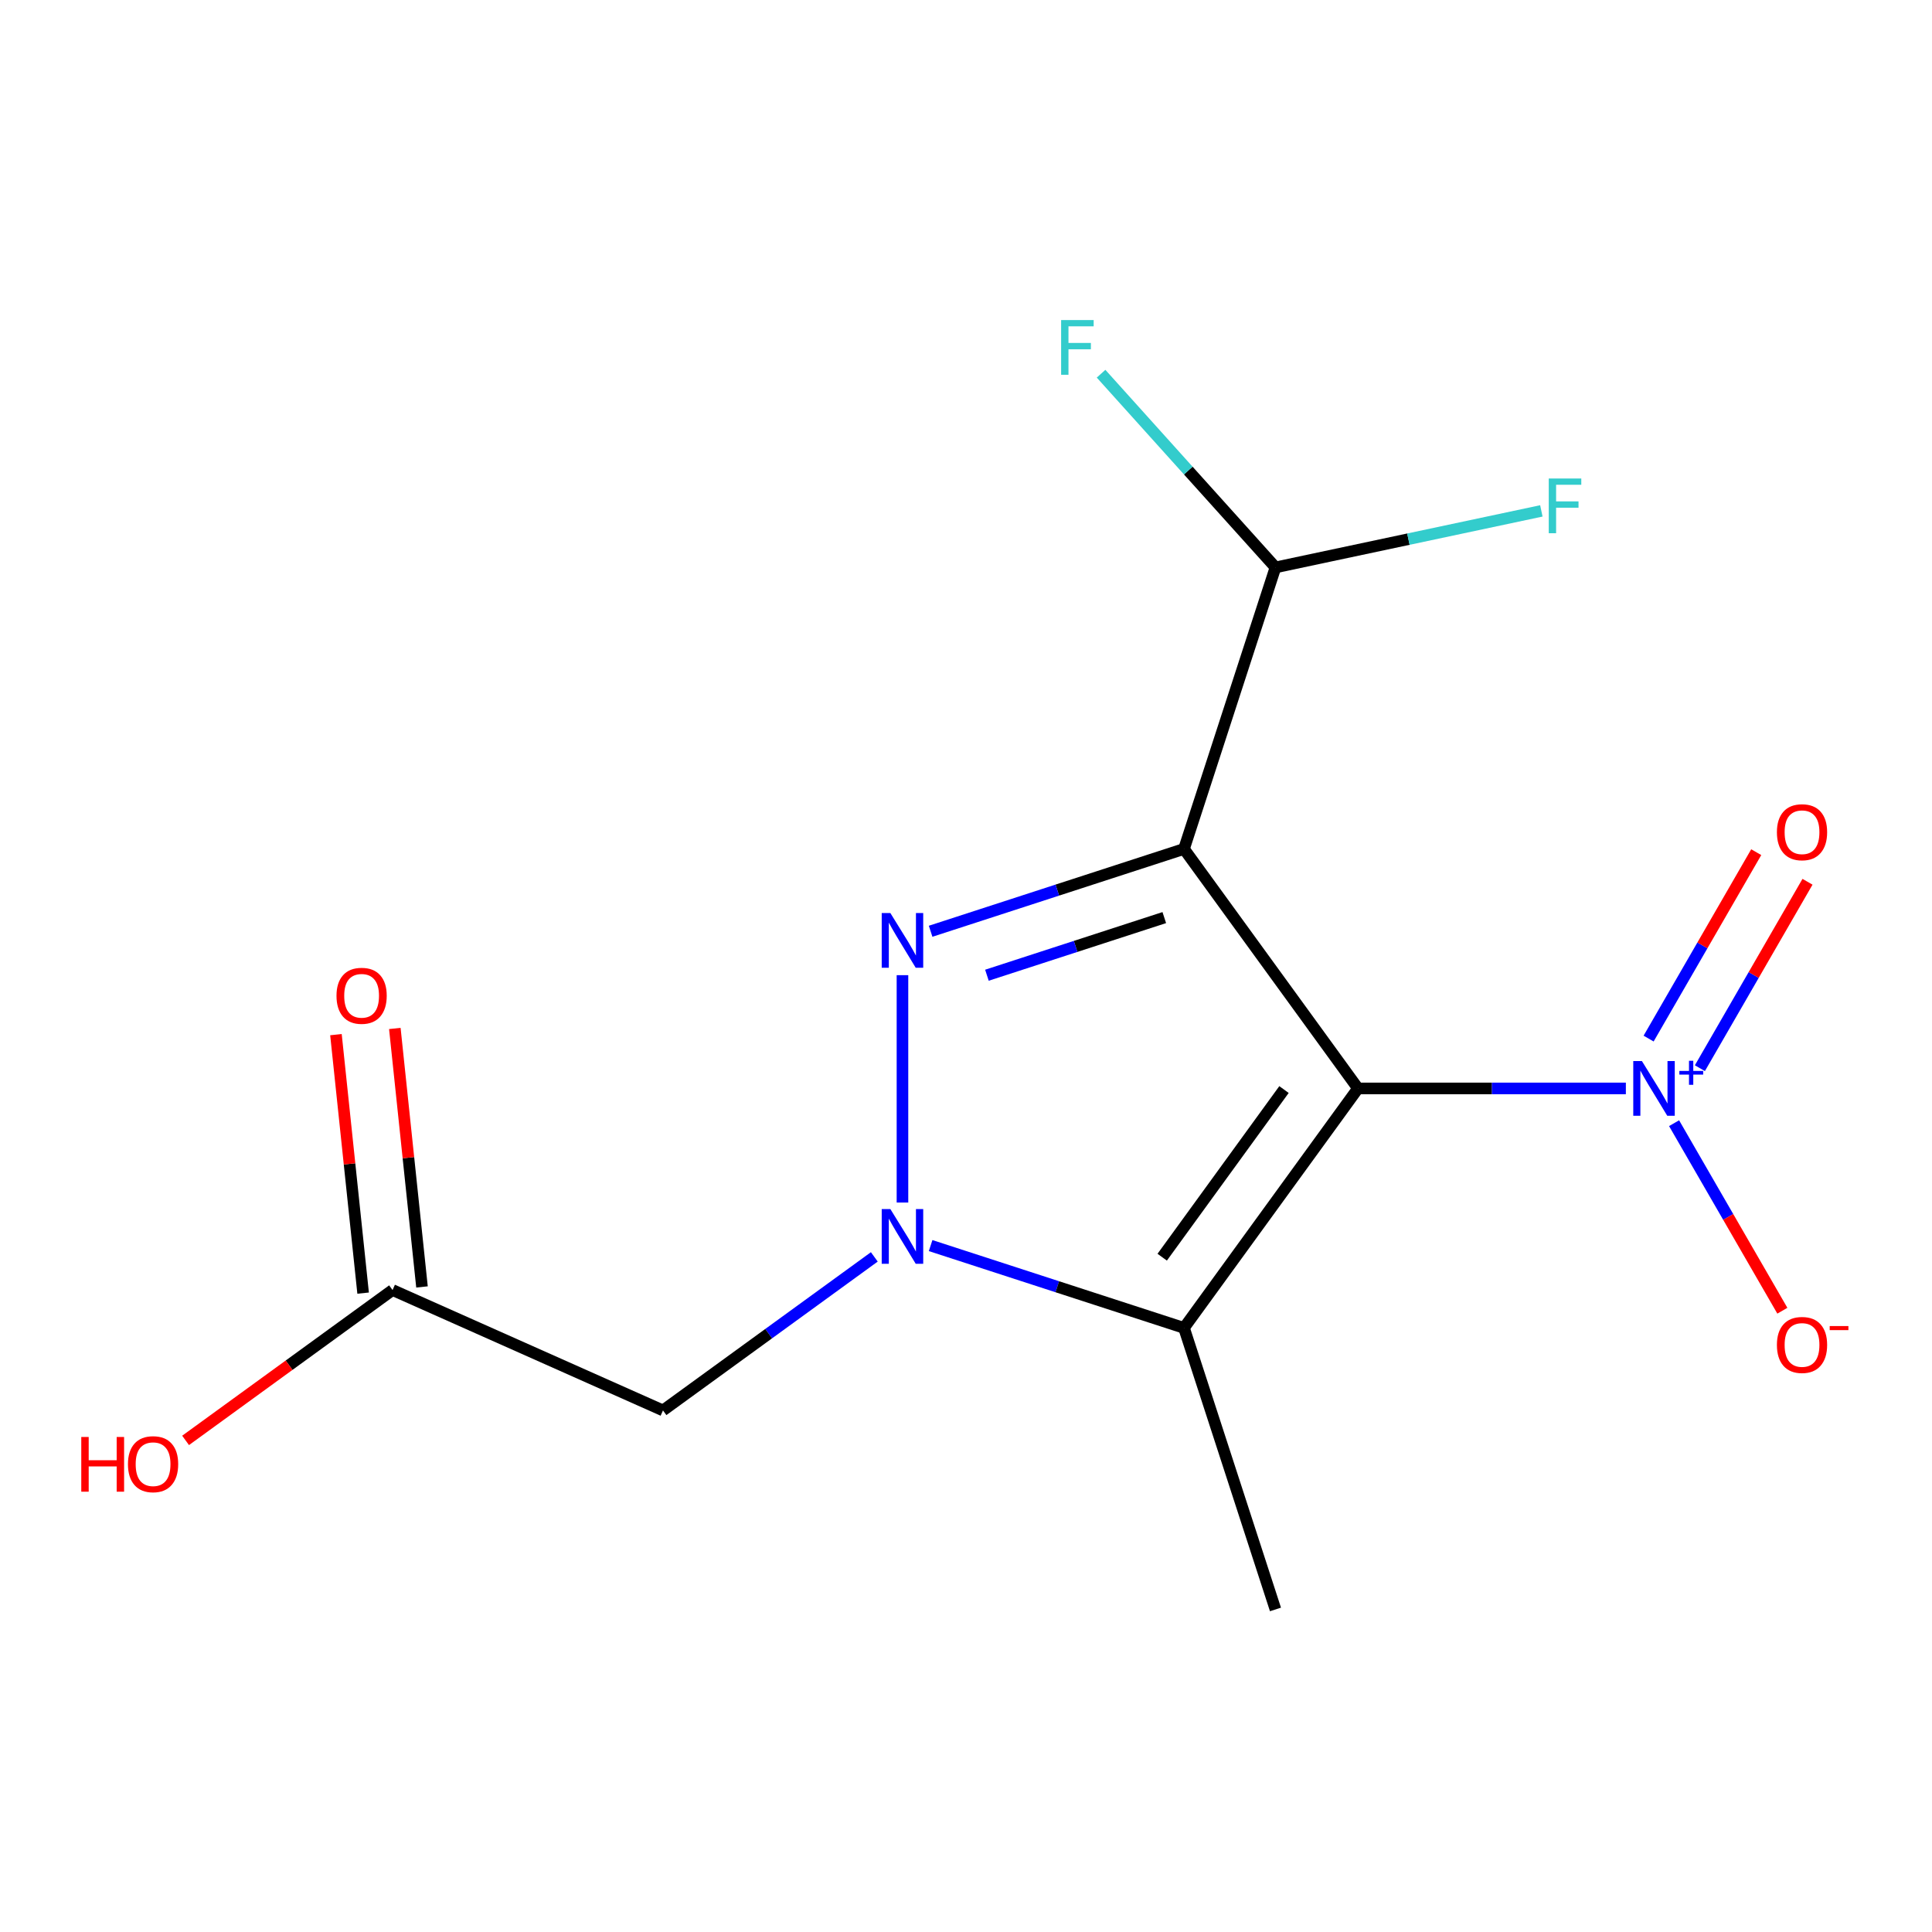 <?xml version='1.0' encoding='iso-8859-1'?>
<svg version='1.1' baseProfile='full'
              xmlns='http://www.w3.org/2000/svg'
                      xmlns:rdkit='http://www.rdkit.org/xml'
                      xmlns:xlink='http://www.w3.org/1999/xlink'
                  xml:space='preserve'
width='1000px' height='1000px' viewBox='0 0 1000 1000'>
<!-- END OF HEADER -->
<rect style='opacity:1.0;fill:#FFFFFF;stroke:none' width='1000' height='1000' x='0' y='0'> </rect>
<path class='bond-0' d='M 702.895,563.367 L 612.835,439.41' style='fill:none;fill-rule:evenodd;stroke:#000000;stroke-width:6px;stroke-linecap:butt;stroke-linejoin:miter;stroke-opacity:1' />
<path class='bond-3' d='M 702.895,563.367 L 612.835,687.324' style='fill:none;fill-rule:evenodd;stroke:#000000;stroke-width:6px;stroke-linecap:butt;stroke-linejoin:miter;stroke-opacity:1' />
<path class='bond-3' d='M 664.595,563.949 L 601.553,650.718' style='fill:none;fill-rule:evenodd;stroke:#000000;stroke-width:6px;stroke-linecap:butt;stroke-linejoin:miter;stroke-opacity:1' />
<path class='bond-4' d='M 702.895,563.367 L 772.22,563.367' style='fill:none;fill-rule:evenodd;stroke:#000000;stroke-width:6px;stroke-linecap:butt;stroke-linejoin:miter;stroke-opacity:1' />
<path class='bond-4' d='M 772.22,563.367 L 841.544,563.367' style='fill:none;fill-rule:evenodd;stroke:#0000FF;stroke-width:6px;stroke-linecap:butt;stroke-linejoin:miter;stroke-opacity:1' />
<path class='bond-1' d='M 612.835,439.41 L 547.261,460.717' style='fill:none;fill-rule:evenodd;stroke:#000000;stroke-width:6px;stroke-linecap:butt;stroke-linejoin:miter;stroke-opacity:1' />
<path class='bond-1' d='M 547.261,460.717 L 481.686,482.023' style='fill:none;fill-rule:evenodd;stroke:#0000FF;stroke-width:6px;stroke-linecap:butt;stroke-linejoin:miter;stroke-opacity:1' />
<path class='bond-1' d='M 602.632,474.946 L 556.73,489.861' style='fill:none;fill-rule:evenodd;stroke:#000000;stroke-width:6px;stroke-linecap:butt;stroke-linejoin:miter;stroke-opacity:1' />
<path class='bond-1' d='M 556.73,489.861 L 510.828,504.775' style='fill:none;fill-rule:evenodd;stroke:#0000FF;stroke-width:6px;stroke-linecap:butt;stroke-linejoin:miter;stroke-opacity:1' />
<path class='bond-6' d='M 612.835,439.41 L 660.183,293.69' style='fill:none;fill-rule:evenodd;stroke:#000000;stroke-width:6px;stroke-linecap:butt;stroke-linejoin:miter;stroke-opacity:1' />
<path class='bond-15' d='M 467.115,504.748 L 467.115,622.436' style='fill:none;fill-rule:evenodd;stroke:#0000FF;stroke-width:6px;stroke-linecap:butt;stroke-linejoin:miter;stroke-opacity:1' />
<path class='bond-2' d='M 481.686,644.711 L 547.261,666.017' style='fill:none;fill-rule:evenodd;stroke:#0000FF;stroke-width:6px;stroke-linecap:butt;stroke-linejoin:miter;stroke-opacity:1' />
<path class='bond-2' d='M 547.261,666.017 L 612.835,687.324' style='fill:none;fill-rule:evenodd;stroke:#000000;stroke-width:6px;stroke-linecap:butt;stroke-linejoin:miter;stroke-opacity:1' />
<path class='bond-5' d='M 452.545,650.563 L 397.852,690.3' style='fill:none;fill-rule:evenodd;stroke:#0000FF;stroke-width:6px;stroke-linecap:butt;stroke-linejoin:miter;stroke-opacity:1' />
<path class='bond-5' d='M 397.852,690.3 L 343.159,730.036' style='fill:none;fill-rule:evenodd;stroke:#000000;stroke-width:6px;stroke-linecap:butt;stroke-linejoin:miter;stroke-opacity:1' />
<path class='bond-13' d='M 612.835,687.324 L 660.183,833.044' style='fill:none;fill-rule:evenodd;stroke:#000000;stroke-width:6px;stroke-linecap:butt;stroke-linejoin:miter;stroke-opacity:1' />
<path class='bond-8' d='M 866.501,581.357 L 894.523,629.892' style='fill:none;fill-rule:evenodd;stroke:#0000FF;stroke-width:6px;stroke-linecap:butt;stroke-linejoin:miter;stroke-opacity:1' />
<path class='bond-8' d='M 894.523,629.892 L 922.545,678.427' style='fill:none;fill-rule:evenodd;stroke:#FF0000;stroke-width:6px;stroke-linecap:butt;stroke-linejoin:miter;stroke-opacity:1' />
<path class='bond-9' d='M 879.856,552.889 L 907.709,504.646' style='fill:none;fill-rule:evenodd;stroke:#0000FF;stroke-width:6px;stroke-linecap:butt;stroke-linejoin:miter;stroke-opacity:1' />
<path class='bond-9' d='M 907.709,504.646 L 935.562,456.403' style='fill:none;fill-rule:evenodd;stroke:#FF0000;stroke-width:6px;stroke-linecap:butt;stroke-linejoin:miter;stroke-opacity:1' />
<path class='bond-9' d='M 853.318,537.567 L 881.171,489.324' style='fill:none;fill-rule:evenodd;stroke:#0000FF;stroke-width:6px;stroke-linecap:butt;stroke-linejoin:miter;stroke-opacity:1' />
<path class='bond-9' d='M 881.171,489.324 L 909.024,441.081' style='fill:none;fill-rule:evenodd;stroke:#FF0000;stroke-width:6px;stroke-linecap:butt;stroke-linejoin:miter;stroke-opacity:1' />
<path class='bond-7' d='M 343.159,730.036 L 203.186,667.717' style='fill:none;fill-rule:evenodd;stroke:#000000;stroke-width:6px;stroke-linecap:butt;stroke-linejoin:miter;stroke-opacity:1' />
<path class='bond-11' d='M 660.183,293.69 L 615.046,243.561' style='fill:none;fill-rule:evenodd;stroke:#000000;stroke-width:6px;stroke-linecap:butt;stroke-linejoin:miter;stroke-opacity:1' />
<path class='bond-11' d='M 615.046,243.561 L 569.91,193.432' style='fill:none;fill-rule:evenodd;stroke:#33CCCC;stroke-width:6px;stroke-linecap:butt;stroke-linejoin:miter;stroke-opacity:1' />
<path class='bond-12' d='M 660.183,293.69 L 728.993,279.064' style='fill:none;fill-rule:evenodd;stroke:#000000;stroke-width:6px;stroke-linecap:butt;stroke-linejoin:miter;stroke-opacity:1' />
<path class='bond-12' d='M 728.993,279.064 L 797.803,264.438' style='fill:none;fill-rule:evenodd;stroke:#33CCCC;stroke-width:6px;stroke-linecap:butt;stroke-linejoin:miter;stroke-opacity:1' />
<path class='bond-10' d='M 218.424,666.115 L 211.393,599.22' style='fill:none;fill-rule:evenodd;stroke:#000000;stroke-width:6px;stroke-linecap:butt;stroke-linejoin:miter;stroke-opacity:1' />
<path class='bond-10' d='M 211.393,599.22 L 204.362,532.326' style='fill:none;fill-rule:evenodd;stroke:#FF0000;stroke-width:6px;stroke-linecap:butt;stroke-linejoin:miter;stroke-opacity:1' />
<path class='bond-10' d='M 187.948,669.318 L 180.917,602.424' style='fill:none;fill-rule:evenodd;stroke:#000000;stroke-width:6px;stroke-linecap:butt;stroke-linejoin:miter;stroke-opacity:1' />
<path class='bond-10' d='M 180.917,602.424 L 173.886,535.529' style='fill:none;fill-rule:evenodd;stroke:#FF0000;stroke-width:6px;stroke-linecap:butt;stroke-linejoin:miter;stroke-opacity:1' />
<path class='bond-14' d='M 203.186,667.717 L 149.623,706.633' style='fill:none;fill-rule:evenodd;stroke:#000000;stroke-width:6px;stroke-linecap:butt;stroke-linejoin:miter;stroke-opacity:1' />
<path class='bond-14' d='M 149.623,706.633 L 96.06,745.548' style='fill:none;fill-rule:evenodd;stroke:#FF0000;stroke-width:6px;stroke-linecap:butt;stroke-linejoin:miter;stroke-opacity:1' />
<path  class='atom-2' d='M 460.855 472.597
L 470.135 487.597
Q 471.055 489.077, 472.535 491.757
Q 474.015 494.437, 474.095 494.597
L 474.095 472.597
L 477.855 472.597
L 477.855 500.917
L 473.975 500.917
L 464.015 484.517
Q 462.855 482.597, 461.615 480.397
Q 460.415 478.197, 460.055 477.517
L 460.055 500.917
L 456.375 500.917
L 456.375 472.597
L 460.855 472.597
' fill='#0000FF'/>
<path  class='atom-3' d='M 460.855 625.817
L 470.135 640.817
Q 471.055 642.297, 472.535 644.977
Q 474.015 647.657, 474.095 647.817
L 474.095 625.817
L 477.855 625.817
L 477.855 654.137
L 473.975 654.137
L 464.015 637.737
Q 462.855 635.817, 461.615 633.617
Q 460.415 631.417, 460.055 630.737
L 460.055 654.137
L 456.375 654.137
L 456.375 625.817
L 460.855 625.817
' fill='#0000FF'/>
<path  class='atom-5' d='M 849.854 549.207
L 859.134 564.207
Q 860.054 565.687, 861.534 568.367
Q 863.014 571.047, 863.094 571.207
L 863.094 549.207
L 866.854 549.207
L 866.854 577.527
L 862.974 577.527
L 853.014 561.127
Q 851.854 559.207, 850.614 557.007
Q 849.414 554.807, 849.054 554.127
L 849.054 577.527
L 845.374 577.527
L 845.374 549.207
L 849.854 549.207
' fill='#0000FF'/>
<path  class='atom-5' d='M 869.23 554.312
L 874.22 554.312
L 874.22 549.058
L 876.438 549.058
L 876.438 554.312
L 881.559 554.312
L 881.559 556.213
L 876.438 556.213
L 876.438 561.493
L 874.22 561.493
L 874.22 556.213
L 869.23 556.213
L 869.23 554.312
' fill='#0000FF'/>
<path  class='atom-9' d='M 919.724 696.139
Q 919.724 689.339, 923.084 685.539
Q 926.444 681.739, 932.724 681.739
Q 939.004 681.739, 942.364 685.539
Q 945.724 689.339, 945.724 696.139
Q 945.724 703.019, 942.324 706.939
Q 938.924 710.819, 932.724 710.819
Q 926.484 710.819, 923.084 706.939
Q 919.724 703.059, 919.724 696.139
M 932.724 707.619
Q 937.044 707.619, 939.364 704.739
Q 941.724 701.819, 941.724 696.139
Q 941.724 690.579, 939.364 687.779
Q 937.044 684.939, 932.724 684.939
Q 928.404 684.939, 926.044 687.739
Q 923.724 690.539, 923.724 696.139
Q 923.724 701.859, 926.044 704.739
Q 928.404 707.619, 932.724 707.619
' fill='#FF0000'/>
<path  class='atom-9' d='M 947.044 686.361
L 956.733 686.361
L 956.733 688.473
L 947.044 688.473
L 947.044 686.361
' fill='#FF0000'/>
<path  class='atom-10' d='M 919.724 430.755
Q 919.724 423.955, 923.084 420.155
Q 926.444 416.355, 932.724 416.355
Q 939.004 416.355, 942.364 420.155
Q 945.724 423.955, 945.724 430.755
Q 945.724 437.635, 942.324 441.555
Q 938.924 445.435, 932.724 445.435
Q 926.484 445.435, 923.084 441.555
Q 919.724 437.675, 919.724 430.755
M 932.724 442.235
Q 937.044 442.235, 939.364 439.355
Q 941.724 436.435, 941.724 430.755
Q 941.724 425.195, 939.364 422.395
Q 937.044 419.555, 932.724 419.555
Q 928.404 419.555, 926.044 422.355
Q 923.724 425.155, 923.724 430.755
Q 923.724 436.475, 926.044 439.355
Q 928.404 442.235, 932.724 442.235
' fill='#FF0000'/>
<path  class='atom-11' d='M 174.17 515.417
Q 174.17 508.617, 177.53 504.817
Q 180.89 501.017, 187.17 501.017
Q 193.45 501.017, 196.81 504.817
Q 200.17 508.617, 200.17 515.417
Q 200.17 522.297, 196.77 526.217
Q 193.37 530.097, 187.17 530.097
Q 180.93 530.097, 177.53 526.217
Q 174.17 522.337, 174.17 515.417
M 187.17 526.897
Q 191.49 526.897, 193.81 524.017
Q 196.17 521.097, 196.17 515.417
Q 196.17 509.857, 193.81 507.057
Q 191.49 504.217, 187.17 504.217
Q 182.85 504.217, 180.49 507.017
Q 178.17 509.817, 178.17 515.417
Q 178.17 521.137, 180.49 524.017
Q 182.85 526.897, 187.17 526.897
' fill='#FF0000'/>
<path  class='atom-12' d='M 549.239 165.666
L 566.079 165.666
L 566.079 168.906
L 553.039 168.906
L 553.039 177.506
L 564.639 177.506
L 564.639 180.786
L 553.039 180.786
L 553.039 193.986
L 549.239 193.986
L 549.239 165.666
' fill='#33CCCC'/>
<path  class='atom-13' d='M 801.634 247.674
L 818.474 247.674
L 818.474 250.914
L 805.434 250.914
L 805.434 259.514
L 817.034 259.514
L 817.034 262.794
L 805.434 262.794
L 805.434 275.994
L 801.634 275.994
L 801.634 247.674
' fill='#33CCCC'/>
<path  class='atom-15' d='M 42.069 743.777
L 45.909 743.777
L 45.909 755.817
L 60.389 755.817
L 60.389 743.777
L 64.229 743.777
L 64.229 772.097
L 60.389 772.097
L 60.389 759.017
L 45.909 759.017
L 45.909 772.097
L 42.069 772.097
L 42.069 743.777
' fill='#FF0000'/>
<path  class='atom-15' d='M 66.229 757.857
Q 66.229 751.057, 69.589 747.257
Q 72.949 743.457, 79.229 743.457
Q 85.509 743.457, 88.869 747.257
Q 92.229 751.057, 92.229 757.857
Q 92.229 764.737, 88.829 768.657
Q 85.429 772.537, 79.229 772.537
Q 72.989 772.537, 69.589 768.657
Q 66.229 764.777, 66.229 757.857
M 79.229 769.337
Q 83.549 769.337, 85.869 766.457
Q 88.229 763.537, 88.229 757.857
Q 88.229 752.297, 85.869 749.497
Q 83.549 746.657, 79.229 746.657
Q 74.909 746.657, 72.549 749.457
Q 70.229 752.257, 70.229 757.857
Q 70.229 763.577, 72.549 766.457
Q 74.909 769.337, 79.229 769.337
' fill='#FF0000'/>
</svg>
